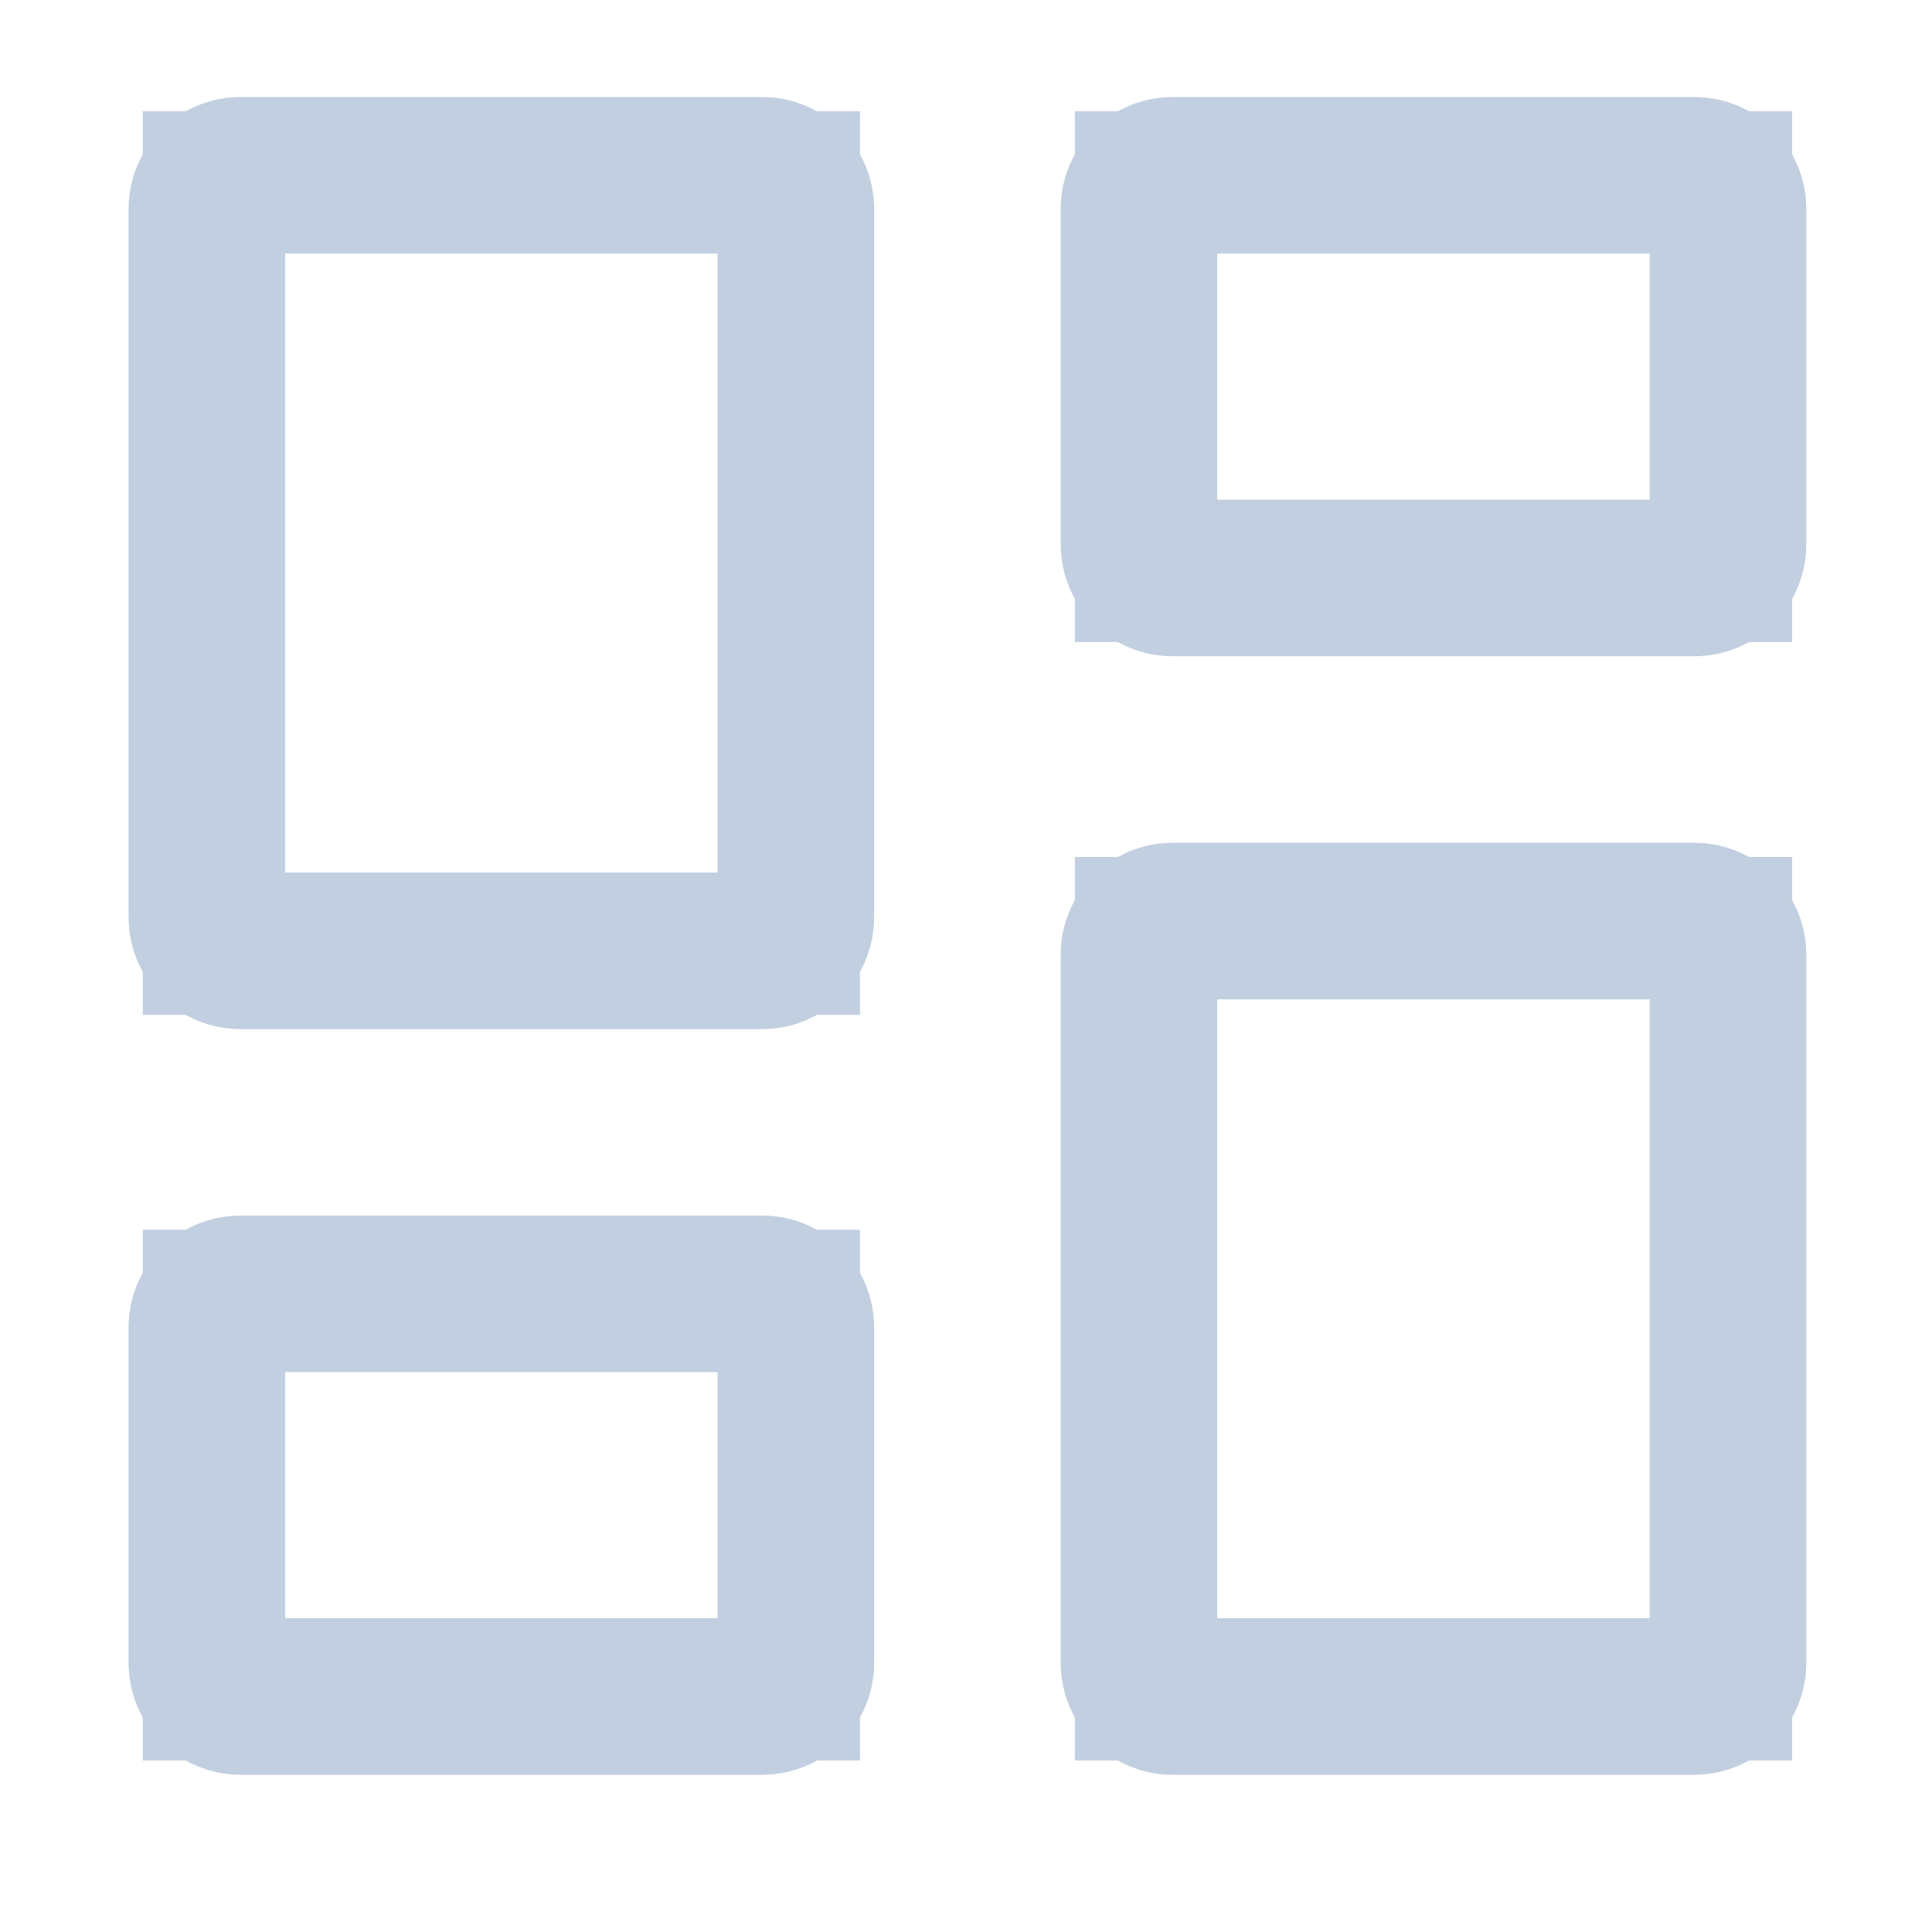 <svg width="19" height="19" viewBox="0 0 19 19" fill="none" xmlns="http://www.w3.org/2000/svg">
<g clip-path="url(#clip0_253_6674)">
<path d="M7.057 9.281H7.757V8.581V2.494V1.794H7.057H2.804H2.104V2.494V8.581V9.281H2.804H7.057ZM7.057 16.614H7.757V15.914V13.494V12.794H7.057H2.804H2.104V13.494V15.914V16.614H2.804H7.057ZM16.224 16.614H16.924V15.914V9.828V9.128H16.224H11.971H11.271V9.828V15.914V16.614H11.971H16.224ZM11.271 4.914V5.614H11.971H16.224H16.924V4.914V2.494V1.794H16.224H11.971H11.271V2.494V4.914ZM2.364 9.421C2.143 9.421 1.964 9.242 1.964 9.021V2.054C1.964 1.833 2.143 1.654 2.364 1.654H7.497C7.718 1.654 7.897 1.833 7.897 2.054V9.021C7.897 9.242 7.718 9.421 7.497 9.421H2.364ZM2.364 16.754C2.143 16.754 1.964 16.575 1.964 16.354V13.054C1.964 12.833 2.143 12.654 2.364 12.654H7.497C7.718 12.654 7.897 12.833 7.897 13.054V16.354C7.897 16.575 7.718 16.754 7.497 16.754H2.364ZM11.531 16.754C11.31 16.754 11.131 16.575 11.131 16.354V9.388C11.131 9.167 11.31 8.988 11.531 8.988H16.664C16.885 8.988 17.064 9.167 17.064 9.388V16.354C17.064 16.575 16.885 16.754 16.664 16.754H11.531ZM11.131 2.054C11.131 1.833 11.31 1.654 11.531 1.654H16.664C16.885 1.654 17.064 1.833 17.064 2.054V5.354C17.064 5.575 16.885 5.754 16.664 5.754H11.531C11.31 5.754 11.131 5.575 11.131 5.354V2.054Z" fill="#C2CFE0" stroke="#C2CFE0" stroke-width="1.4"/>
</g>
<defs>
<clipPath id="clip0_253_6674">
<rect width="18" height="18" fill="white" transform="translate(0.514 0.204)"/>
</clipPath>
</defs>
</svg>
